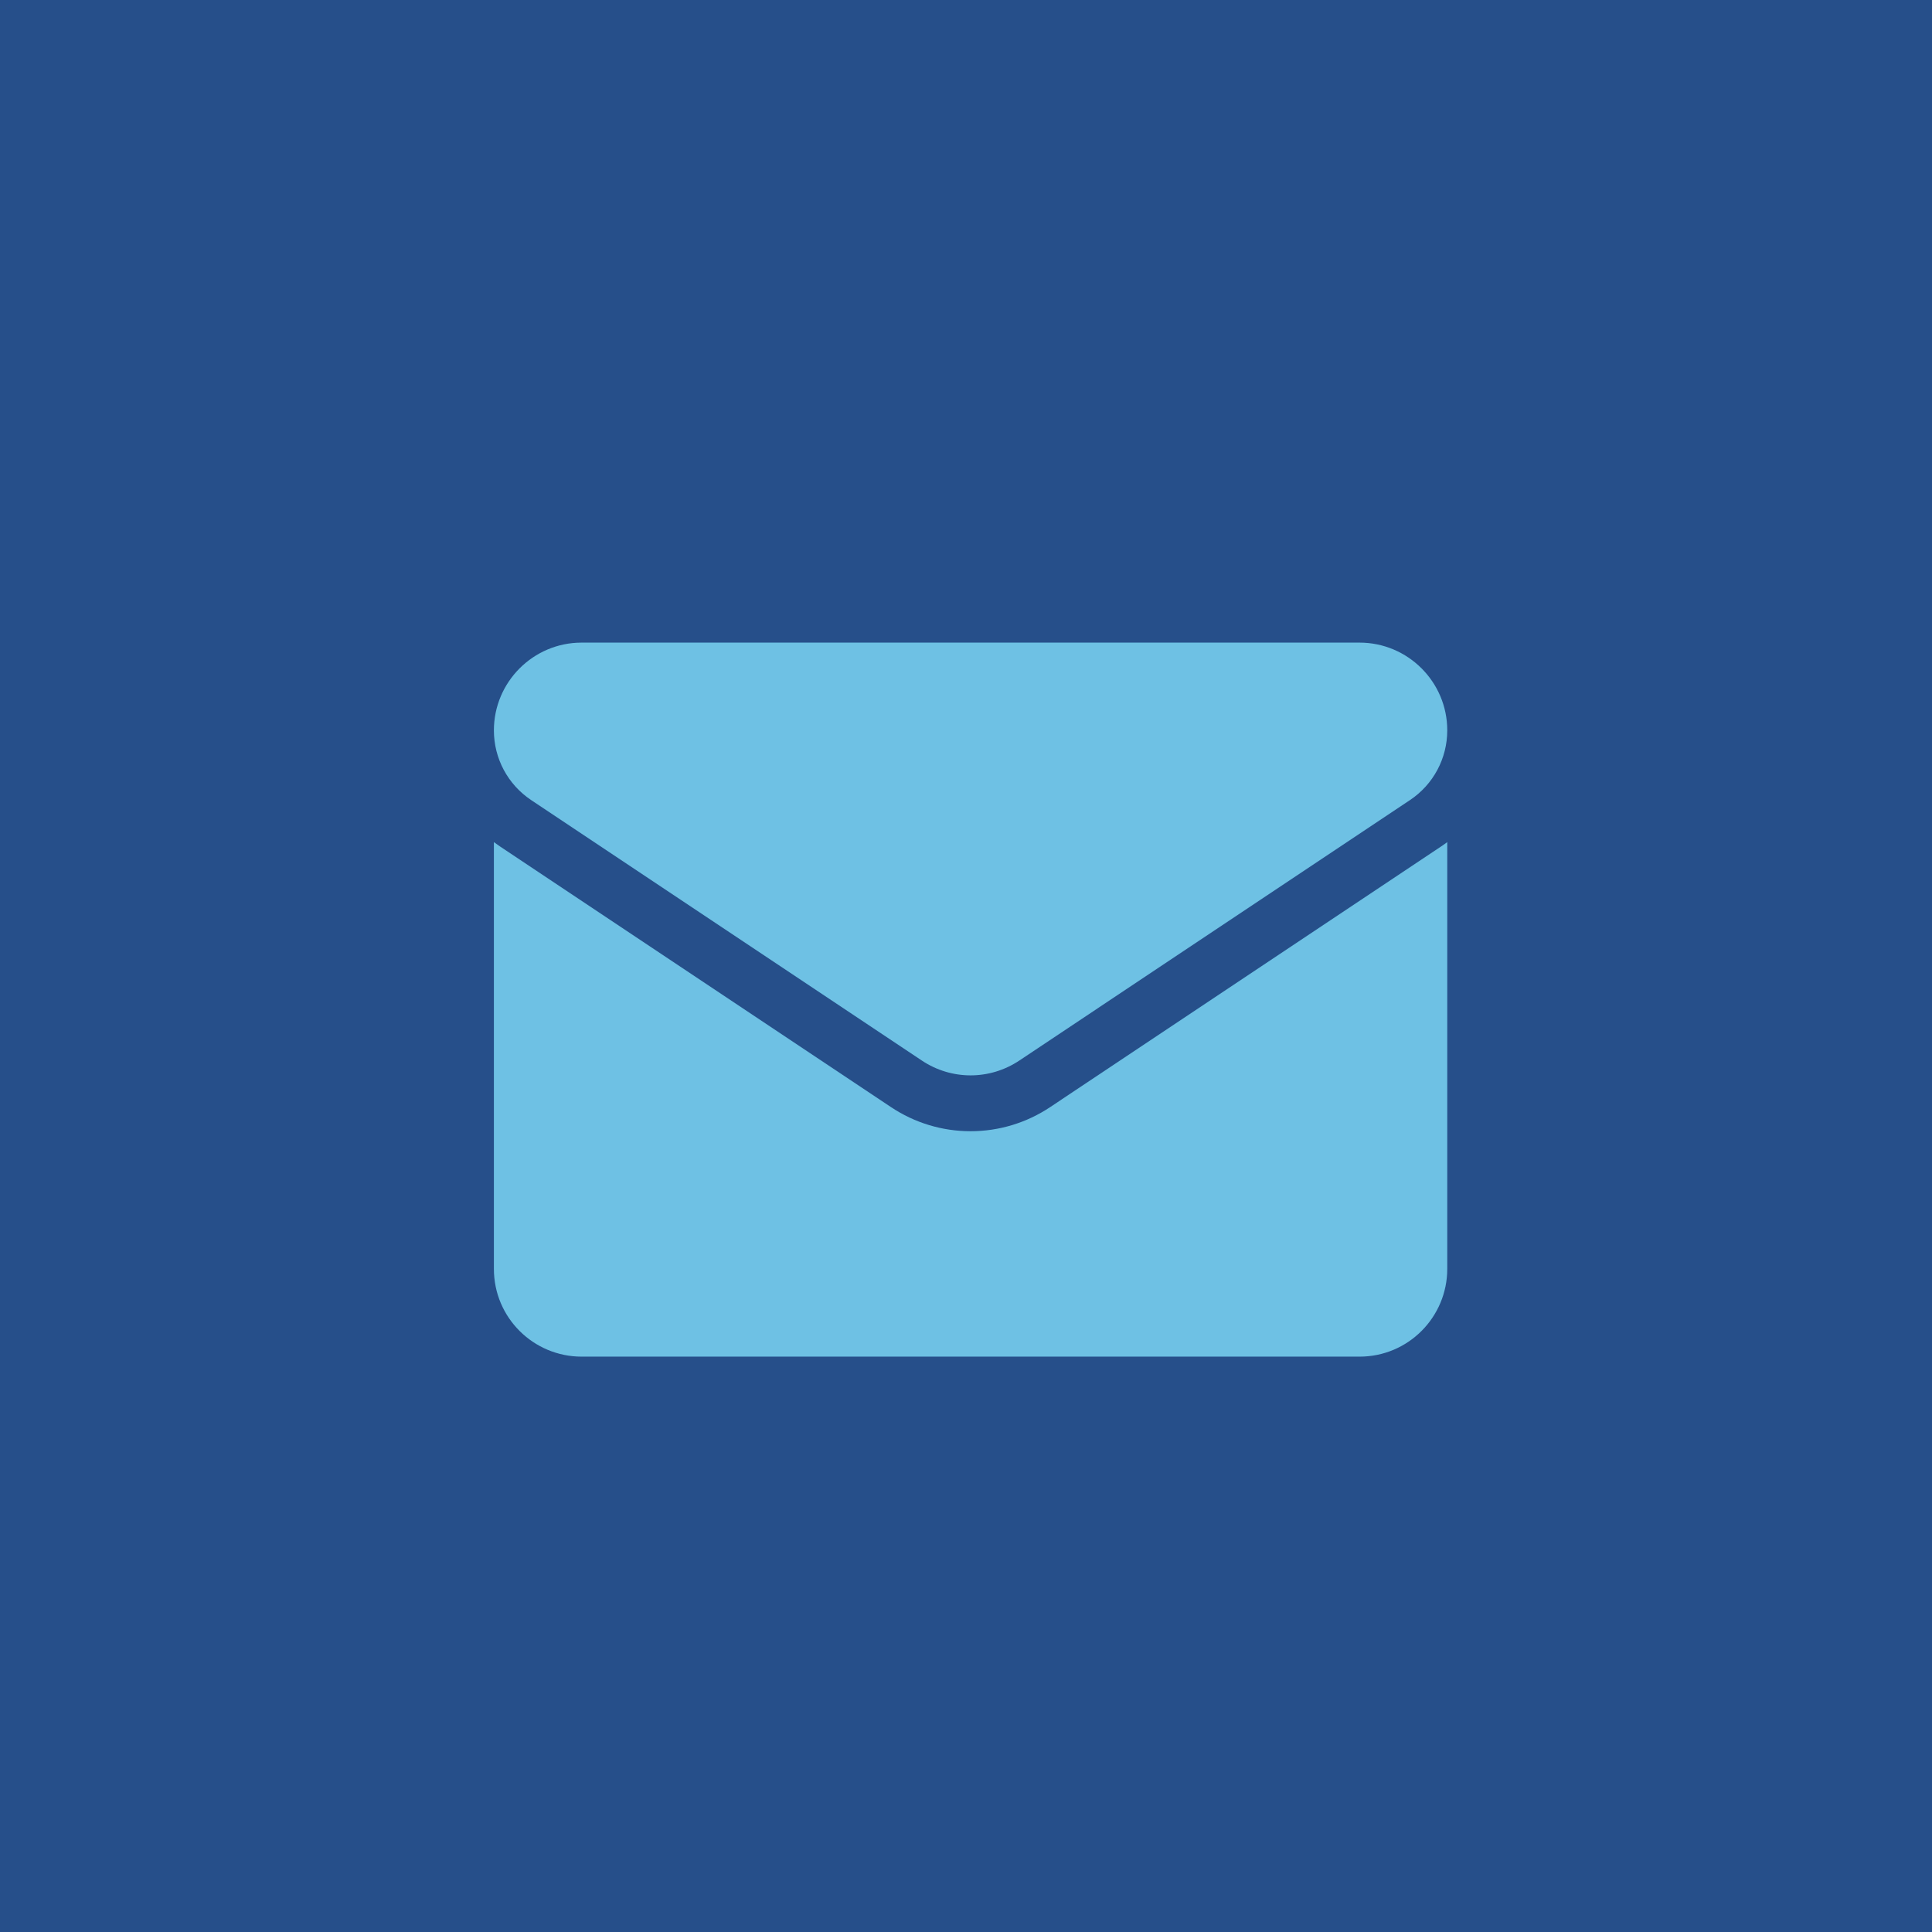<svg width="40" height="40" viewBox="0 0 133 133" fill="none" xmlns="http://www.w3.org/2000/svg">
<rect width="133" height="133" fill="#264F8A"/>
<g clip-path="url(#clip0_339_63)">
<path d="M72.3 76.21C70.667 77.299 68.77 77.874 66.815 77.874C64.86 77.874 62.963 77.299 61.33 76.21L34.437 58.281C34.288 58.181 34.142 58.078 34 57.971V87.35C34 90.719 36.733 93.392 40.042 93.392H93.588C96.957 93.392 99.63 90.658 99.63 87.35V57.971C99.487 58.078 99.342 58.182 99.192 58.281L72.3 76.21Z" fill="#6EC1E4"/>
<path d="M36.57 55.081L63.463 73.011C64.481 73.689 65.648 74.029 66.815 74.029C67.982 74.029 69.149 73.689 70.167 73.011L97.06 55.081C98.669 54.009 99.63 52.214 99.63 50.277C99.63 46.947 96.921 44.238 93.59 44.238H40.04C36.709 44.238 34 46.947 34 50.281C34 52.214 34.961 54.009 36.57 55.081Z" fill="#6EC1E4"/>
</g>
<defs>
<clipPath id="clip0_339_63">
<rect width="65.63" height="65.63" fill="white" transform="translate(34 36)"/>
</clipPath>
</defs>
</svg>
